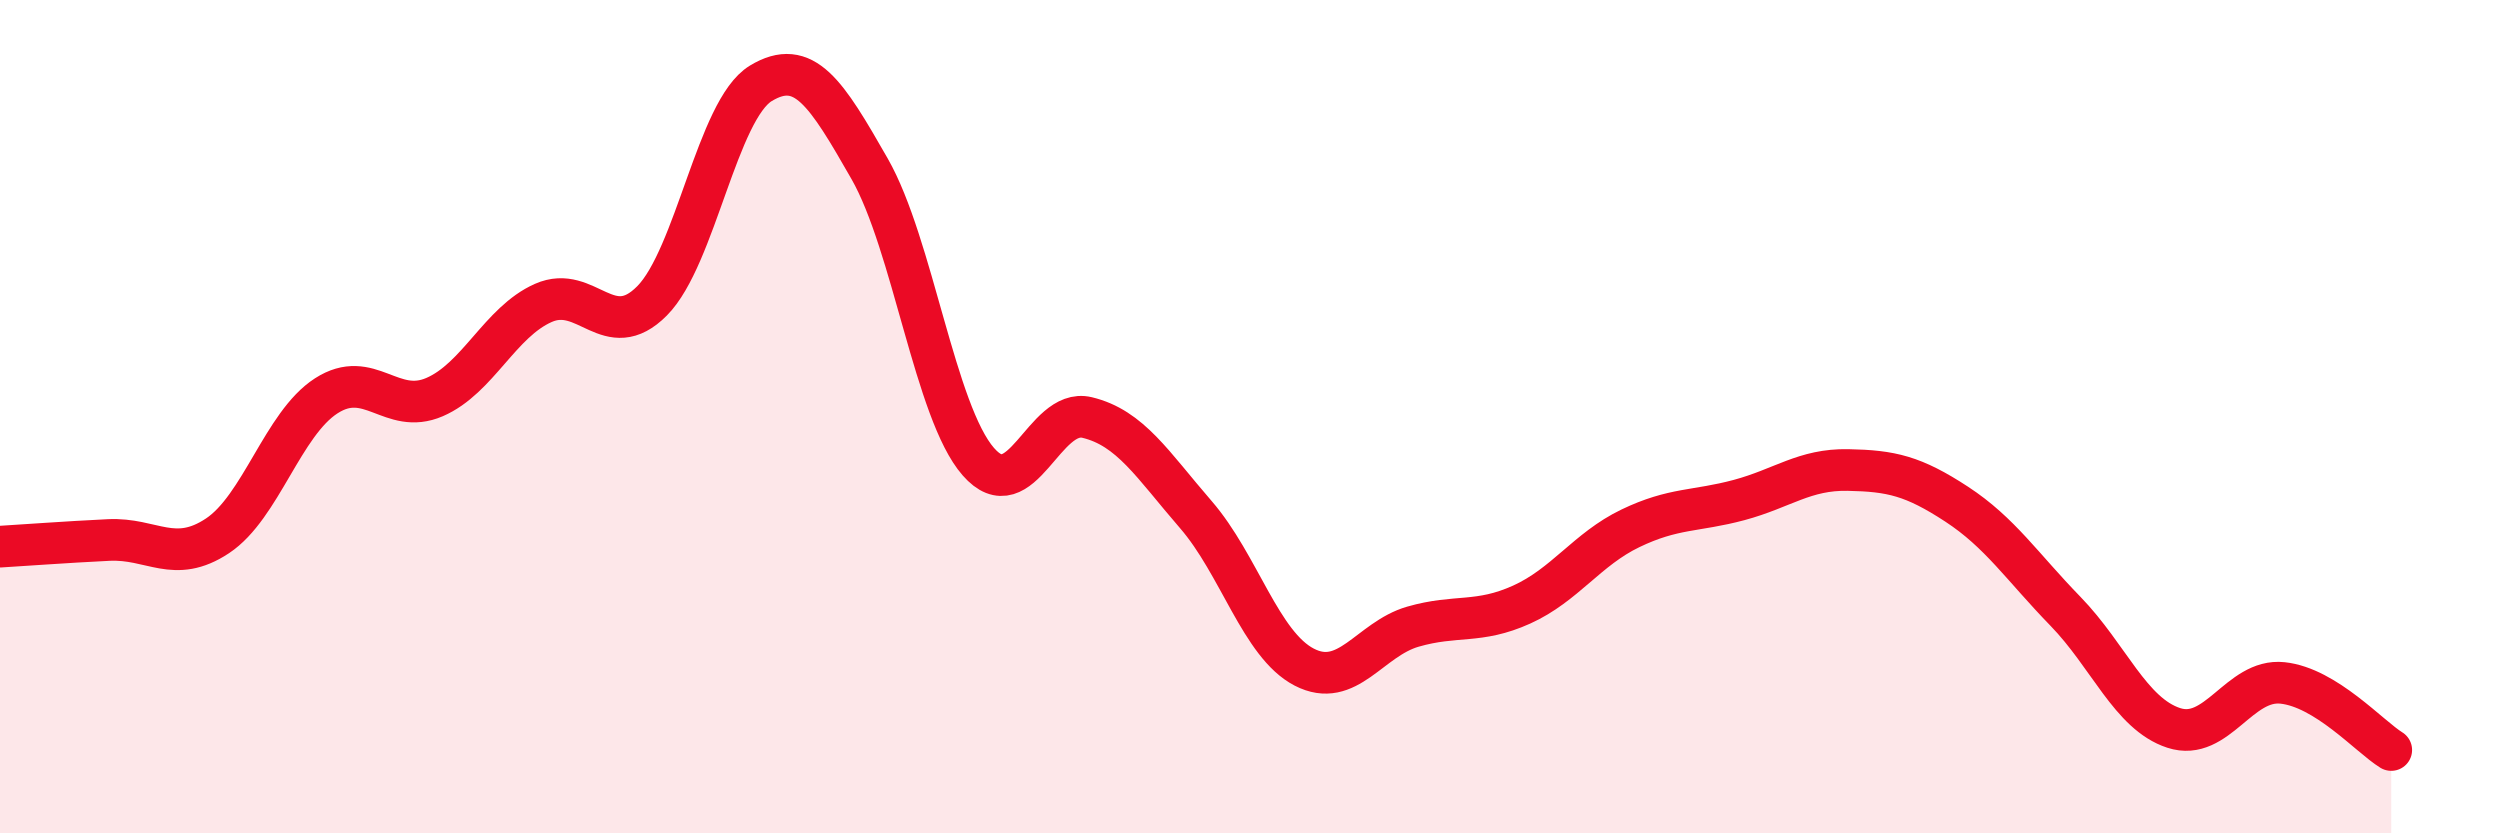 
    <svg width="60" height="20" viewBox="0 0 60 20" xmlns="http://www.w3.org/2000/svg">
      <path
        d="M 0,13.12 C 0.52,13.09 1.57,13.01 2.61,12.96 C 3.65,12.91 4.18,13.55 5.22,12.86 C 6.26,12.17 6.79,10.17 7.83,9.5 C 8.87,8.83 9.39,9.98 10.43,9.53 C 11.47,9.08 12,7.73 13.04,7.27 C 14.08,6.81 14.61,8.27 15.65,7.22 C 16.69,6.17 17.22,2.63 18.26,2 C 19.3,1.37 19.83,2.23 20.87,4.05 C 21.91,5.87 22.44,9.89 23.48,11.08 C 24.52,12.27 25.05,9.77 26.09,10.02 C 27.13,10.27 27.66,11.15 28.7,12.35 C 29.74,13.55 30.26,15.47 31.3,16.01 C 32.34,16.55 32.87,15.34 33.91,15.04 C 34.95,14.74 35.48,14.98 36.52,14.51 C 37.56,14.04 38.09,13.18 39.13,12.68 C 40.17,12.18 40.7,12.28 41.74,12 C 42.78,11.72 43.31,11.26 44.35,11.28 C 45.39,11.3 45.92,11.42 46.96,12.1 C 48,12.78 48.53,13.6 49.57,14.67 C 50.61,15.74 51.13,17.13 52.17,17.47 C 53.21,17.81 53.74,16.28 54.78,16.39 C 55.82,16.5 56.87,17.68 57.39,18L57.39 20L0 20Z"
        fill="#EB0A25"
        opacity="0.1"
        stroke-linecap="round"
        stroke-linejoin="round"
      />
      <path
        d="M 0,13.12 C 0.52,13.09 1.57,13.01 2.61,12.96 C 3.65,12.91 4.18,13.55 5.22,12.86 C 6.26,12.17 6.79,10.17 7.83,9.5 C 8.87,8.83 9.39,9.98 10.43,9.53 C 11.47,9.08 12,7.73 13.04,7.27 C 14.08,6.81 14.61,8.27 15.65,7.22 C 16.69,6.17 17.22,2.63 18.26,2 C 19.3,1.37 19.83,2.23 20.87,4.05 C 21.91,5.87 22.44,9.89 23.48,11.08 C 24.52,12.27 25.05,9.77 26.09,10.02 C 27.13,10.27 27.66,11.15 28.7,12.35 C 29.74,13.55 30.26,15.47 31.3,16.01 C 32.34,16.55 32.87,15.34 33.91,15.04 C 34.95,14.74 35.48,14.98 36.52,14.51 C 37.56,14.04 38.09,13.18 39.13,12.68 C 40.17,12.18 40.7,12.28 41.74,12 C 42.78,11.72 43.31,11.26 44.35,11.28 C 45.39,11.3 45.92,11.42 46.96,12.1 C 48,12.78 48.53,13.6 49.57,14.67 C 50.61,15.74 51.13,17.13 52.17,17.47 C 53.21,17.81 53.74,16.28 54.78,16.39 C 55.82,16.5 56.87,17.68 57.39,18"
        stroke="#EB0A25"
        stroke-width="1"
        fill="none"
        stroke-linecap="round"
        stroke-linejoin="round"
      />
    </svg>
  